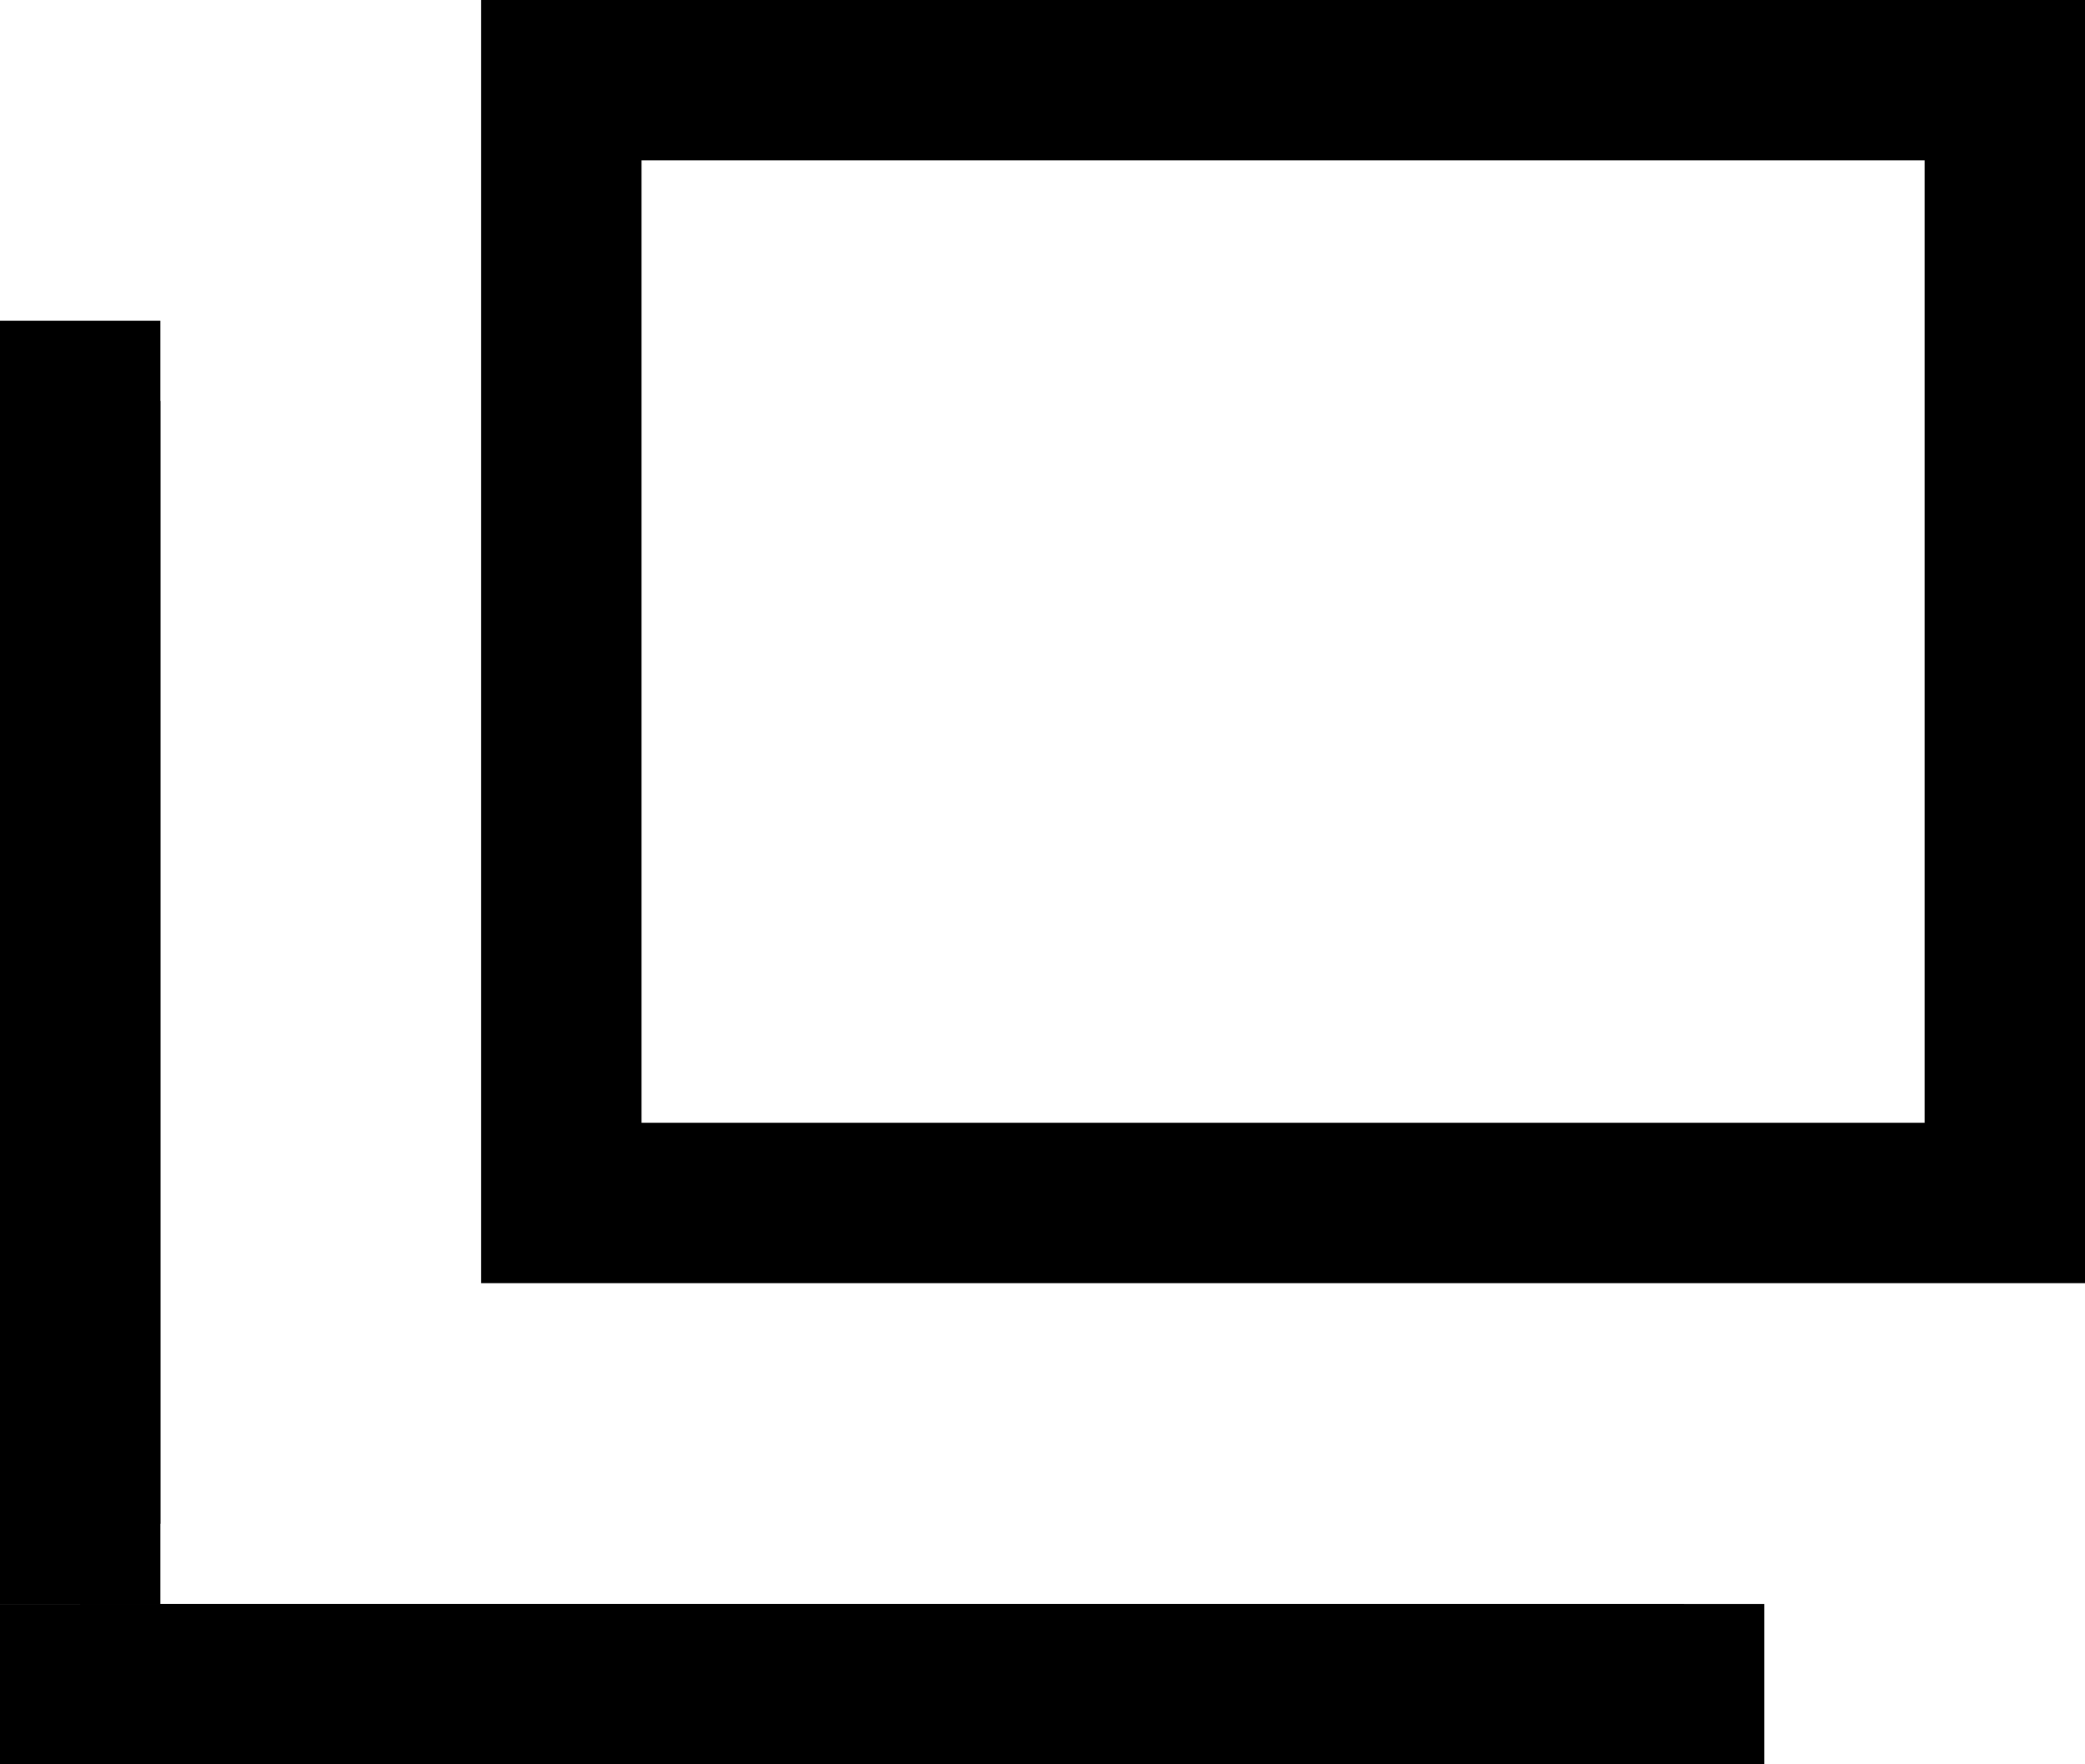 <svg xmlns="http://www.w3.org/2000/svg" width="13" height="11" viewBox="0 0 13 11"><defs><style>.a,.d{fill:none;}.a,.b{stroke:#000;}.b{fill:#000;}.c{stroke:none;}</style></defs><g class="a" transform="translate(3)"><rect class="c" width="10" height="8"/><rect class="d" x="0.5" y="0.5" width="9" height="7"/></g><g class="b" transform="translate(0 2)"><rect class="c" width="1" height="8"/><rect class="d" x="0.5" y="0.5" height="7"/></g><g class="b" transform="translate(0 10)"><rect class="c" width="11" height="1"/><rect class="d" x="0.5" y="0.5" width="10"/></g></svg>
